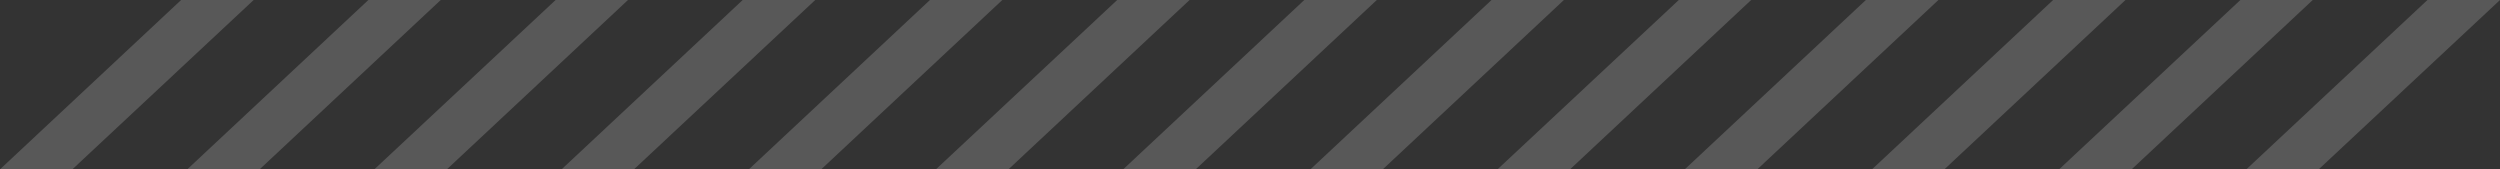 <svg xmlns="http://www.w3.org/2000/svg" width="251" height="17" fill="none"><rect width="100%" height="100%" fill="#333333" stroke="none"/><g fill="#fff" clip-path="url(#a)" opacity=".18"><path d="M7.266 17H0L18.183 0h7.284zm18.801 0H18.8L36.983 0h7.267zm18.8 0h-7.284l18.2-17h7.267zm18.783 0h-7.267L74.566 0h7.284zm18.8 0h-7.266L93.367 0h7.266zm18.8 0h-7.284l18.201-17h7.266zm18.8 0h-7.283L130.95 0h7.283zm18.783 0h-7.266L149.75 0h7.266zm18.8 0h-7.283l18.2-17h7.266zm18.801 0h-7.284l18.183-17h7.284zm18.782 0h-7.266l18.183-17h7.266zm18.801 0h-7.284l18.201-17h7.266zm18.782 0h-7.266l18.183-17H251z"/></g><defs><clipPath id="a"><path fill="#fff" d="M0 0h251v17H0z"/></clipPath></defs></svg>